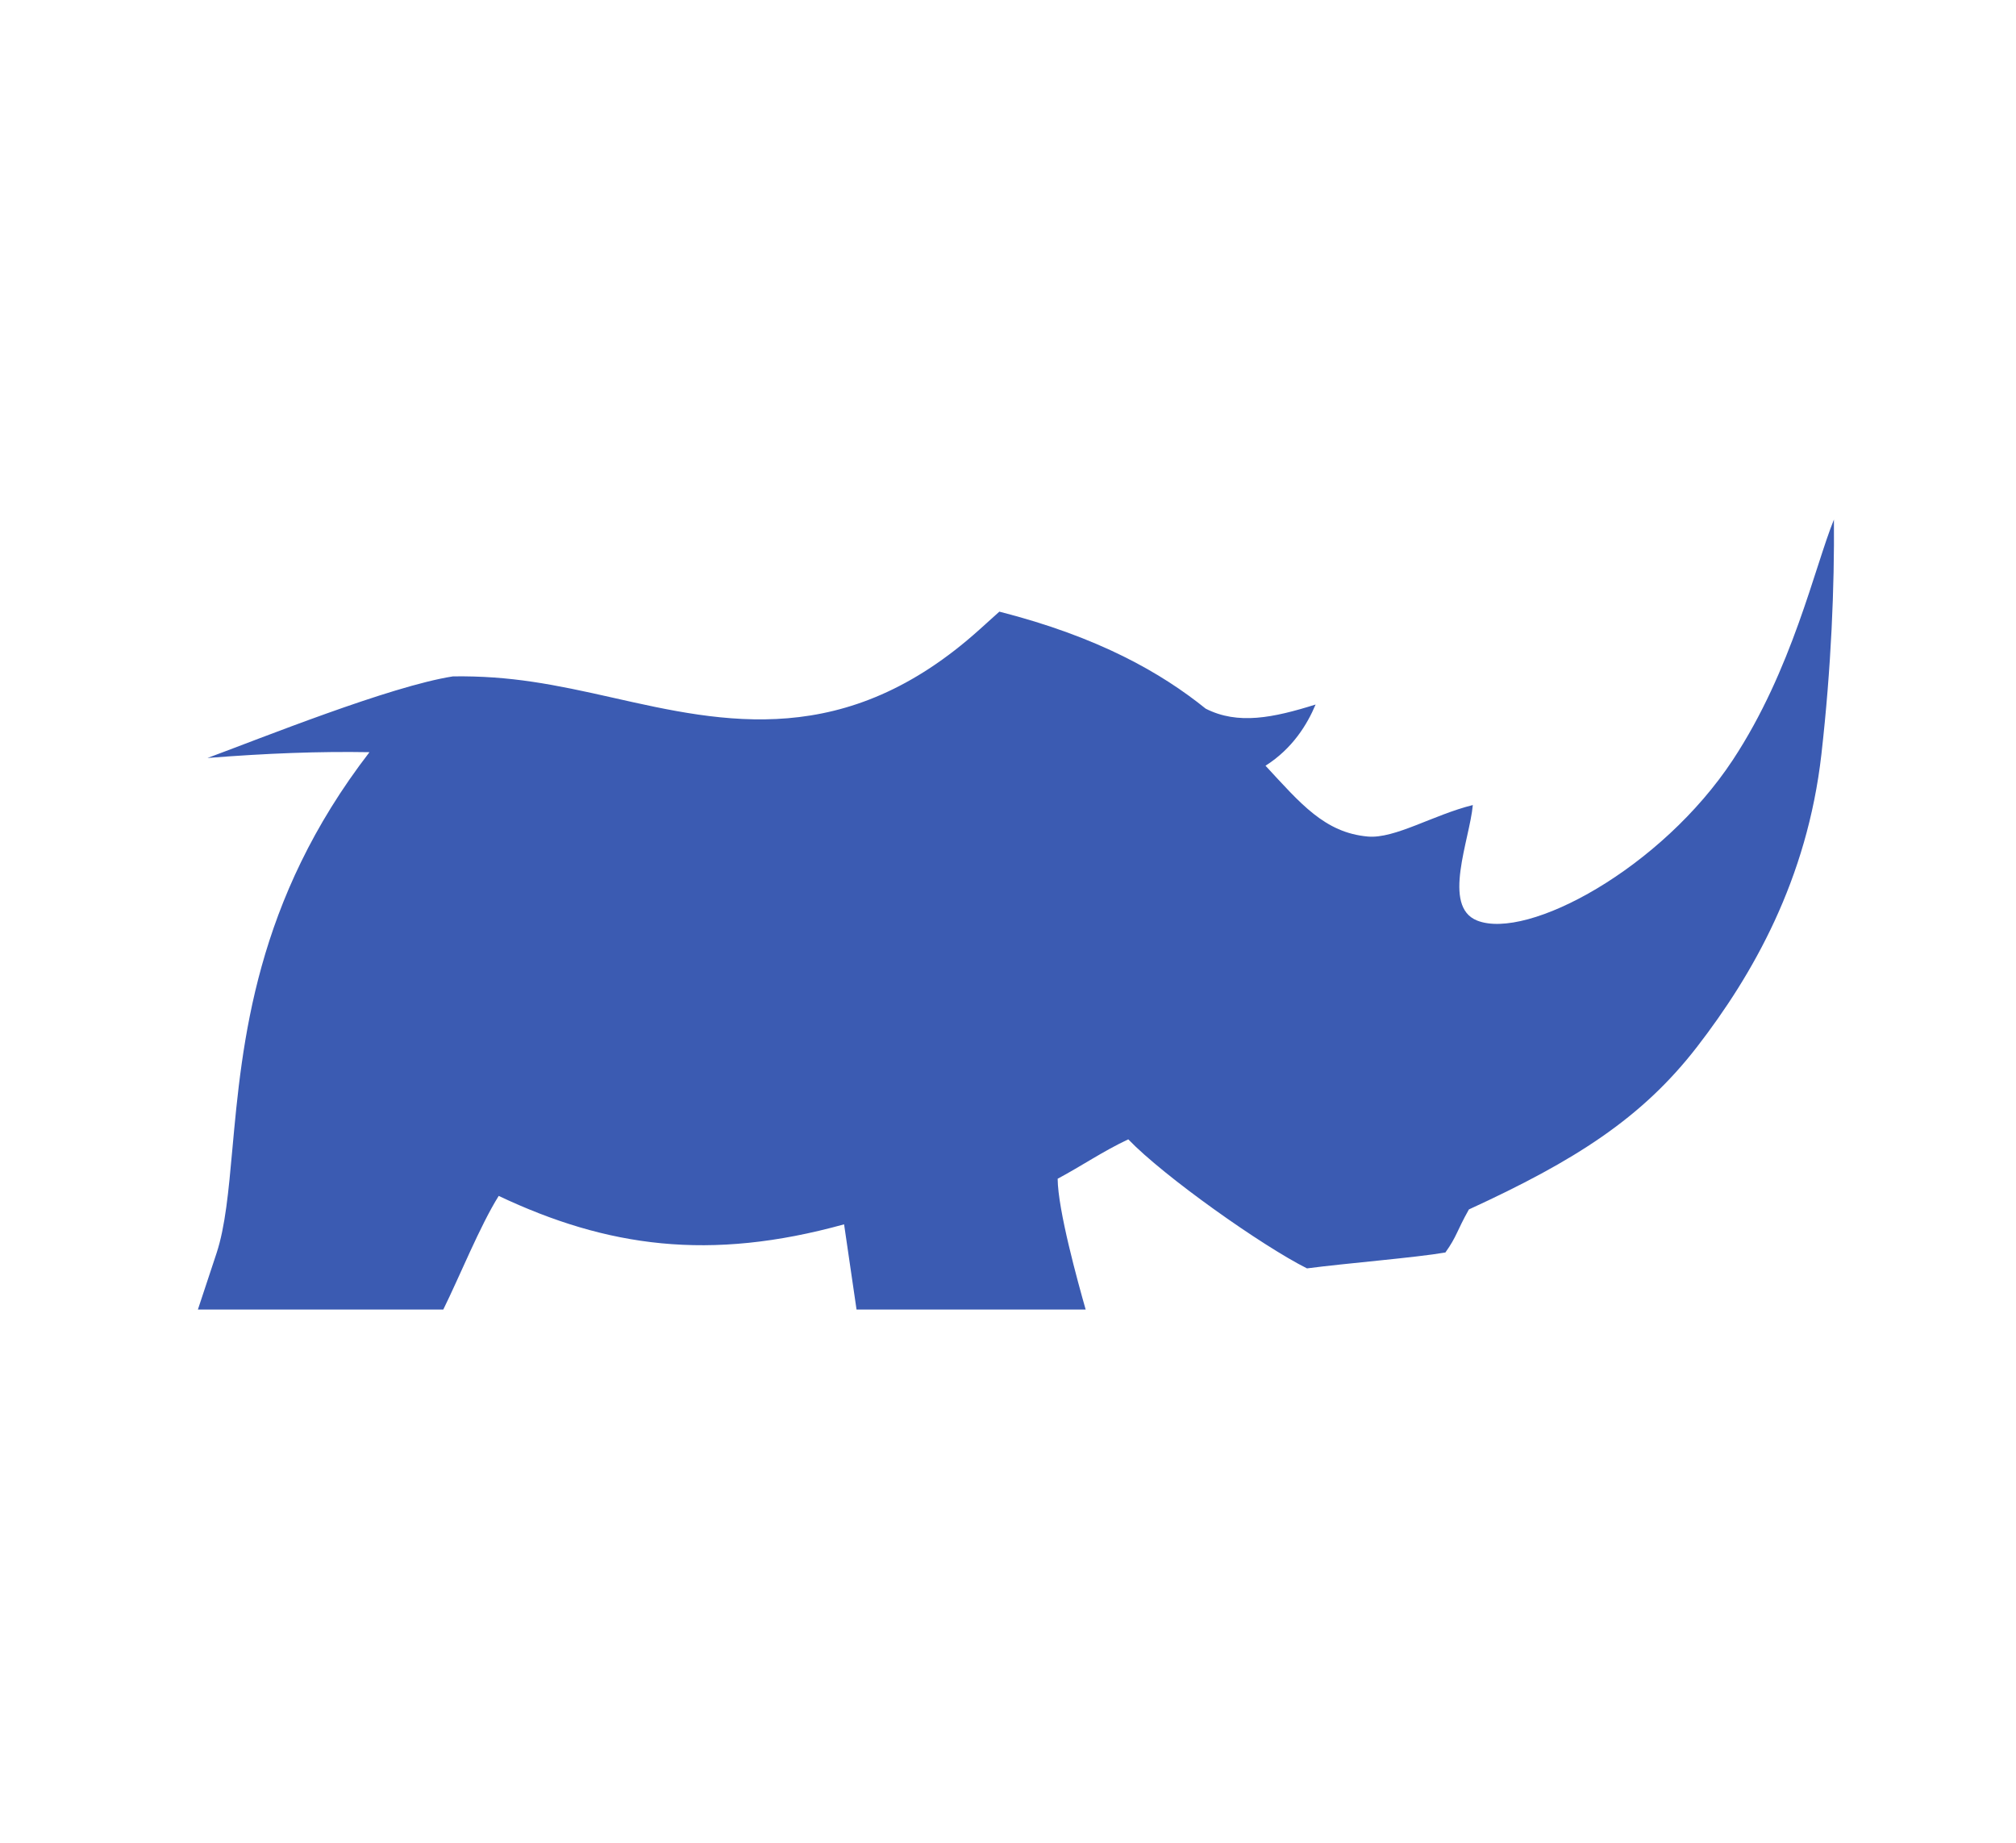 <?xml version="1.0" encoding="UTF-8"?> <svg xmlns="http://www.w3.org/2000/svg" width="163" height="149" viewBox="0 0 163 149" fill="none"><rect width="163" height="149" fill="white"></rect><path fill-rule="evenodd" clip-rule="evenodd" d="M16.775 61.273C21.62 60.889 25.835 60.734 29.873 60.804C20.619 72.813 19.578 84.217 18.78 92.978C18.48 96.279 18.217 99.159 17.508 101.304L16 105.86C22.614 105.86 29.227 105.86 35.841 105.86C37.165 103.179 38.816 99.077 40.322 96.674C49.075 100.809 57.367 101.986 68.247 98.971C68.582 101.267 68.918 103.564 69.254 105.86H87.78C87.149 103.649 85.533 97.807 85.515 95.286C87.487 94.23 89.187 93.057 91.225 92.1C94.101 95.097 102.058 100.723 105.675 102.532C108.847 102.114 114.423 101.668 116.864 101.247C117.804 99.929 117.766 99.541 118.766 97.767C127.321 93.837 132.75 90.396 137.207 84.629C141.718 78.792 146.114 71.107 147.266 60.978C148.068 53.913 148.323 47.402 148.279 42C146.72 45.834 144.916 54.133 140.107 61.427C134.323 70.198 123.507 76.036 119.429 74.414C116.557 73.272 118.835 67.875 119.082 65.077C115.889 65.868 112.771 67.818 110.592 67.623C107.097 67.311 105.145 64.942 102.321 61.899C104.502 60.514 105.693 58.567 106.37 56.952C102.95 58.024 100.095 58.614 97.485 57.286C93.903 54.399 88.848 51.496 80.801 49.443L79.212 50.875C68.372 60.644 58.54 58.426 49.56 56.402C44.829 55.335 41.271 54.613 36.625 54.676C31.54 55.467 21.032 59.704 16.775 61.273L16.775 61.273Z" fill="#3B5BB2"></path></svg> 